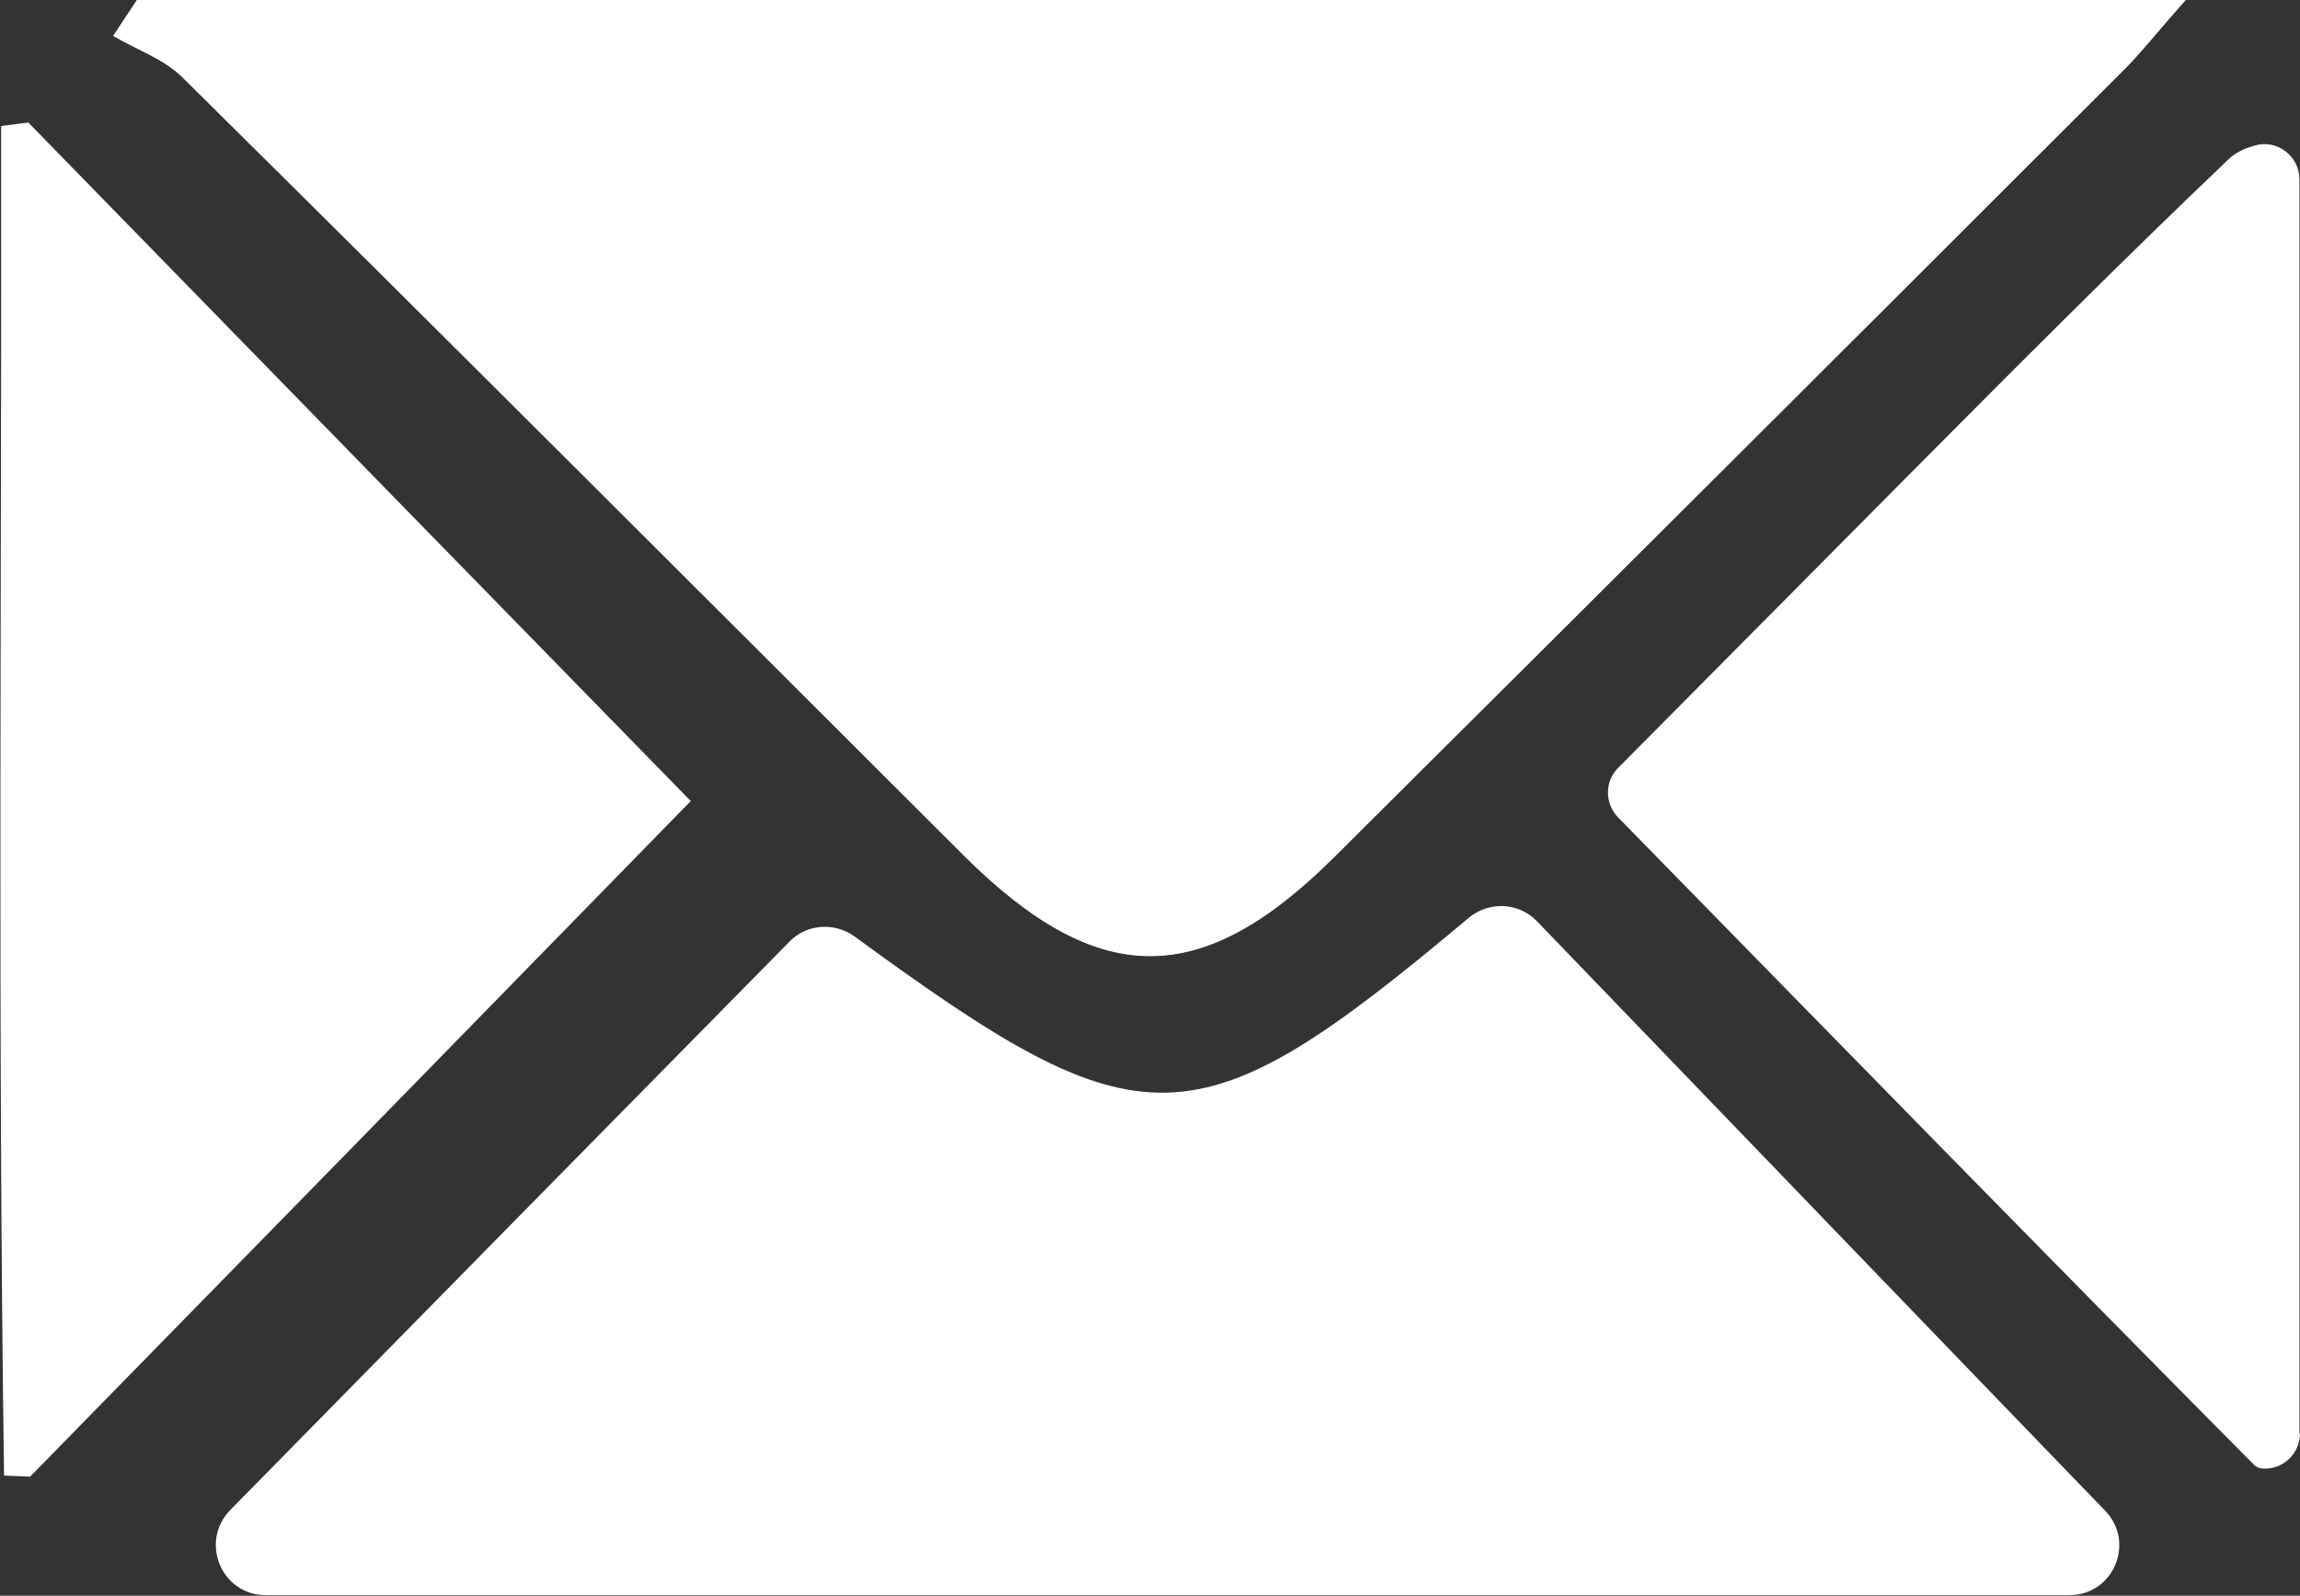<?xml version="1.0" encoding="utf-8"?><svg version="1.1" id="Ebene_1" xmlns="http://www.w3.org/2000/svg" x="0px" y="0px" viewBox="0 0 397.9 276.1" style="enable-background:new 0 0 397.9 276.1" xml:space="preserve"><rect x="0" y="0" width="397.9" height="276.1" fill="#333333" stroke="none"/><g><path class="st0" fill="#ffffff" d="M23.7,0c-1.4,2.1-2.7,4.2-4.1,6.2c4.1,2.4,8.8,4,12,7.2c45.3,44.8,90.3,89.8,135.4,134.7 c23.1,23,40.8,23,63.8,0.2c45.5-45.3,90.9-90.6,136.4-136c3.1-3.1,5.7-6.5,11-12.4C257.6,0,140.6,0,23.7,0z M4.9,21.2 c-1.6,0.2-3.1,0.4-4.7,0.6c0.1,77.8-0.6,155.6,0.5,233.5c1.5,0.1,3,0.1,4.5,0.2c38.6-39.4,77.2-78.9,114.3-116.9 C81.9,100.1,43.4,60.7,4.9,21.2z"/><path class="st0" fill="#ffffff" d="M397.9,248c0,3.4-2.8,6.2-6.2,6.1c-0.7,0-1.2-0.2-1.6-0.5c-36.7-37-73.1-74.3-110.2-112.2 c-2.3-2.4-2.3-6.2,0-8.5c16.6-16.7,33.6-33.9,50.6-51c18.2-18.3,36.4-36.6,55.1-54.4c1.1-1.1,2.7-1.8,4.4-2.3 c3.9-1.2,7.8,1.8,7.8,5.8V248z"/><path class="st0" fill="#ffffff" d="M23.7,0c117,0,234,0,354.4,0c-5.2,5.9-7.9,9.4-11,12.4c-45.4,45.4-90.8,90.7-136.4,136 c-22.9,22.8-40.7,22.7-63.8-0.2C121.9,103.3,76.9,58.2,31.6,13.4c-3.2-3.2-8-4.8-12-7.2C20.9,4.2,22.3,2.1,23.7,0z"/><path class="st0" fill="#ffffff" d="M147.8,162c50,36.6,58.9,36.6,106.3-3.2c3.5-2.9,8.6-2.7,11.8,0.6c32,33.2,64.3,66.8,98.3,102 c5.3,5.5,1.4,14.6-6.2,14.6h-312c-7.7,0-11.5-9.2-6.2-14.7c32.1-32.7,64.4-65.5,96.8-98.4C139.5,159.9,144.3,159.5,147.8,162z"/></g></svg>